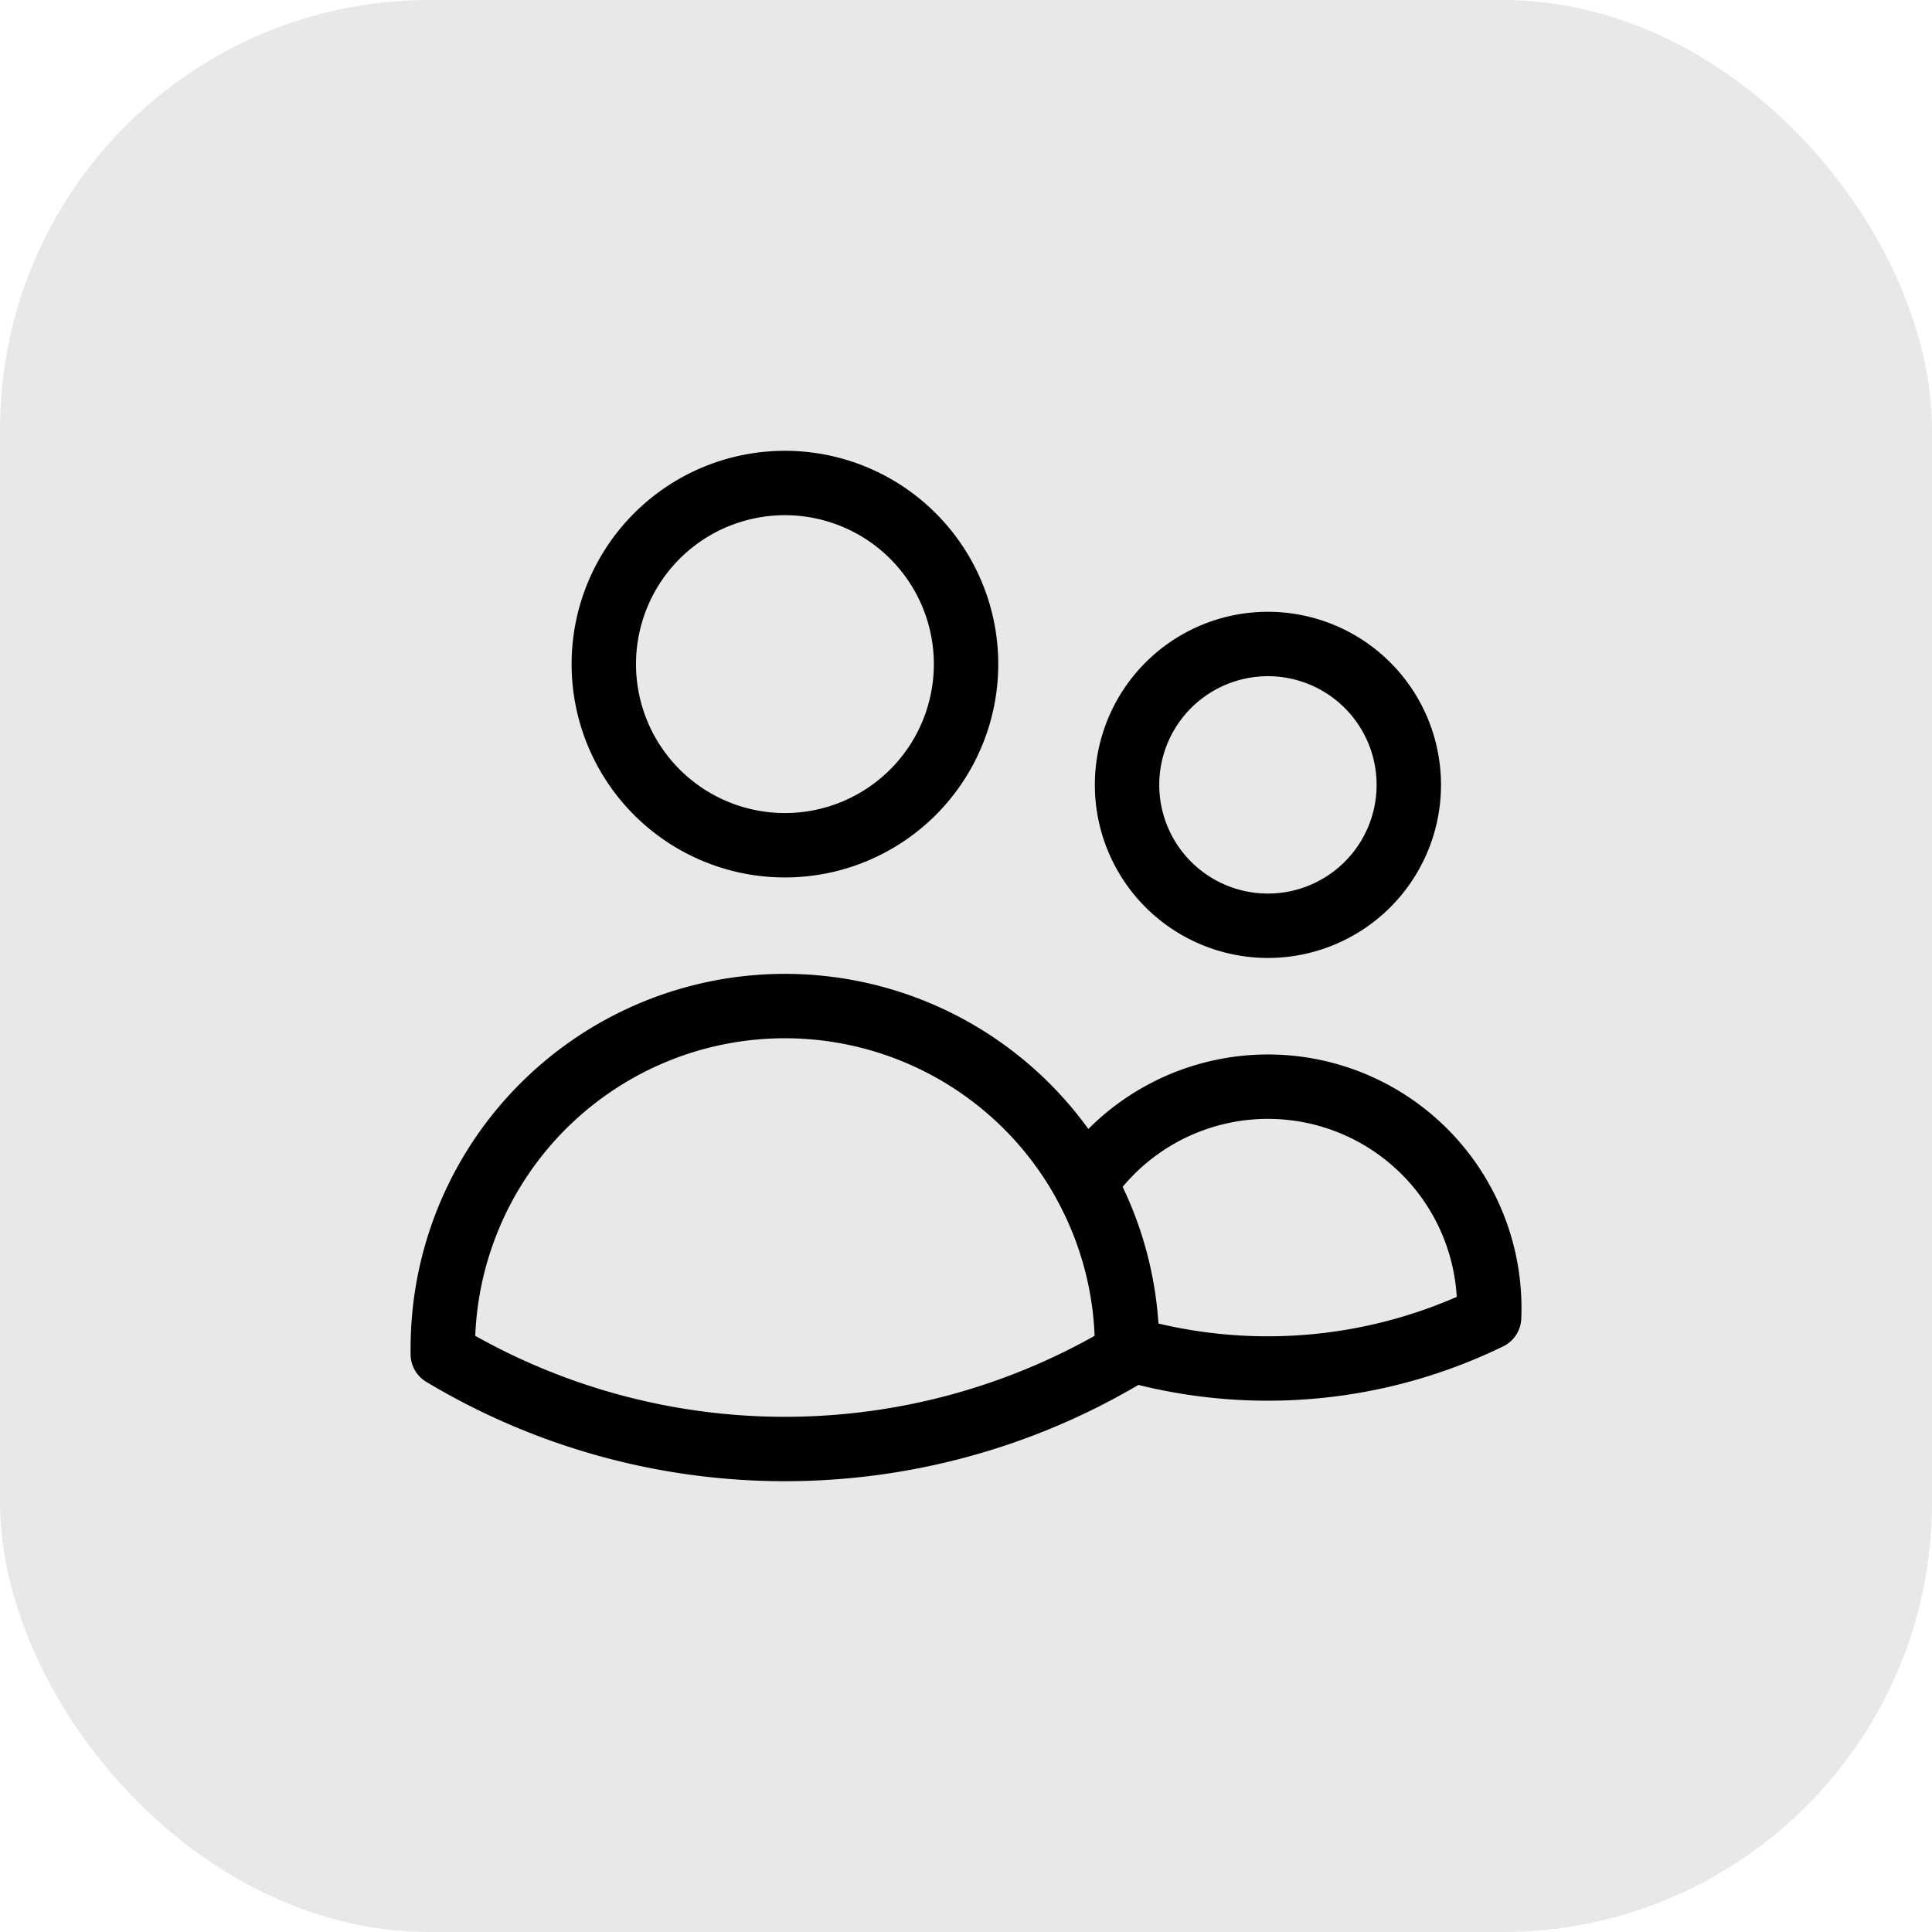 <svg xmlns="http://www.w3.org/2000/svg" width="36" height="36" viewBox="0 0 36 36">
  <g id="performance-icon" transform="translate(-716 -844)">
    <rect id="Rectangle_7880" data-name="Rectangle 7880" width="36" height="36" rx="8" transform="translate(716 844)" fill="#e8e8e8"/>
    <path id="Path_111097" data-name="Path 111097" d="M15,19.128a9.415,9.415,0,0,0,6.746-.58,4.125,4.125,0,0,0-7.533-2.493M15,19.128v0a6.348,6.348,0,0,0-.786-3.07M15,19.128v.106a12.389,12.389,0,0,1-12.75,0v-.109a6.375,6.375,0,0,1,11.964-3.07M12,6.375A3.375,3.375,0,1,1,8.625,3,3.375,3.375,0,0,1,12,6.375Zm8.25,2.25A2.625,2.625,0,1,1,17.625,6,2.625,2.625,0,0,1,20.25,8.625Z" transform="translate(722.001 850)" fill="none" stroke="#000" stroke-linecap="round" stroke-linejoin="round" stroke-width="1.2"/>
  </g>
</svg>
